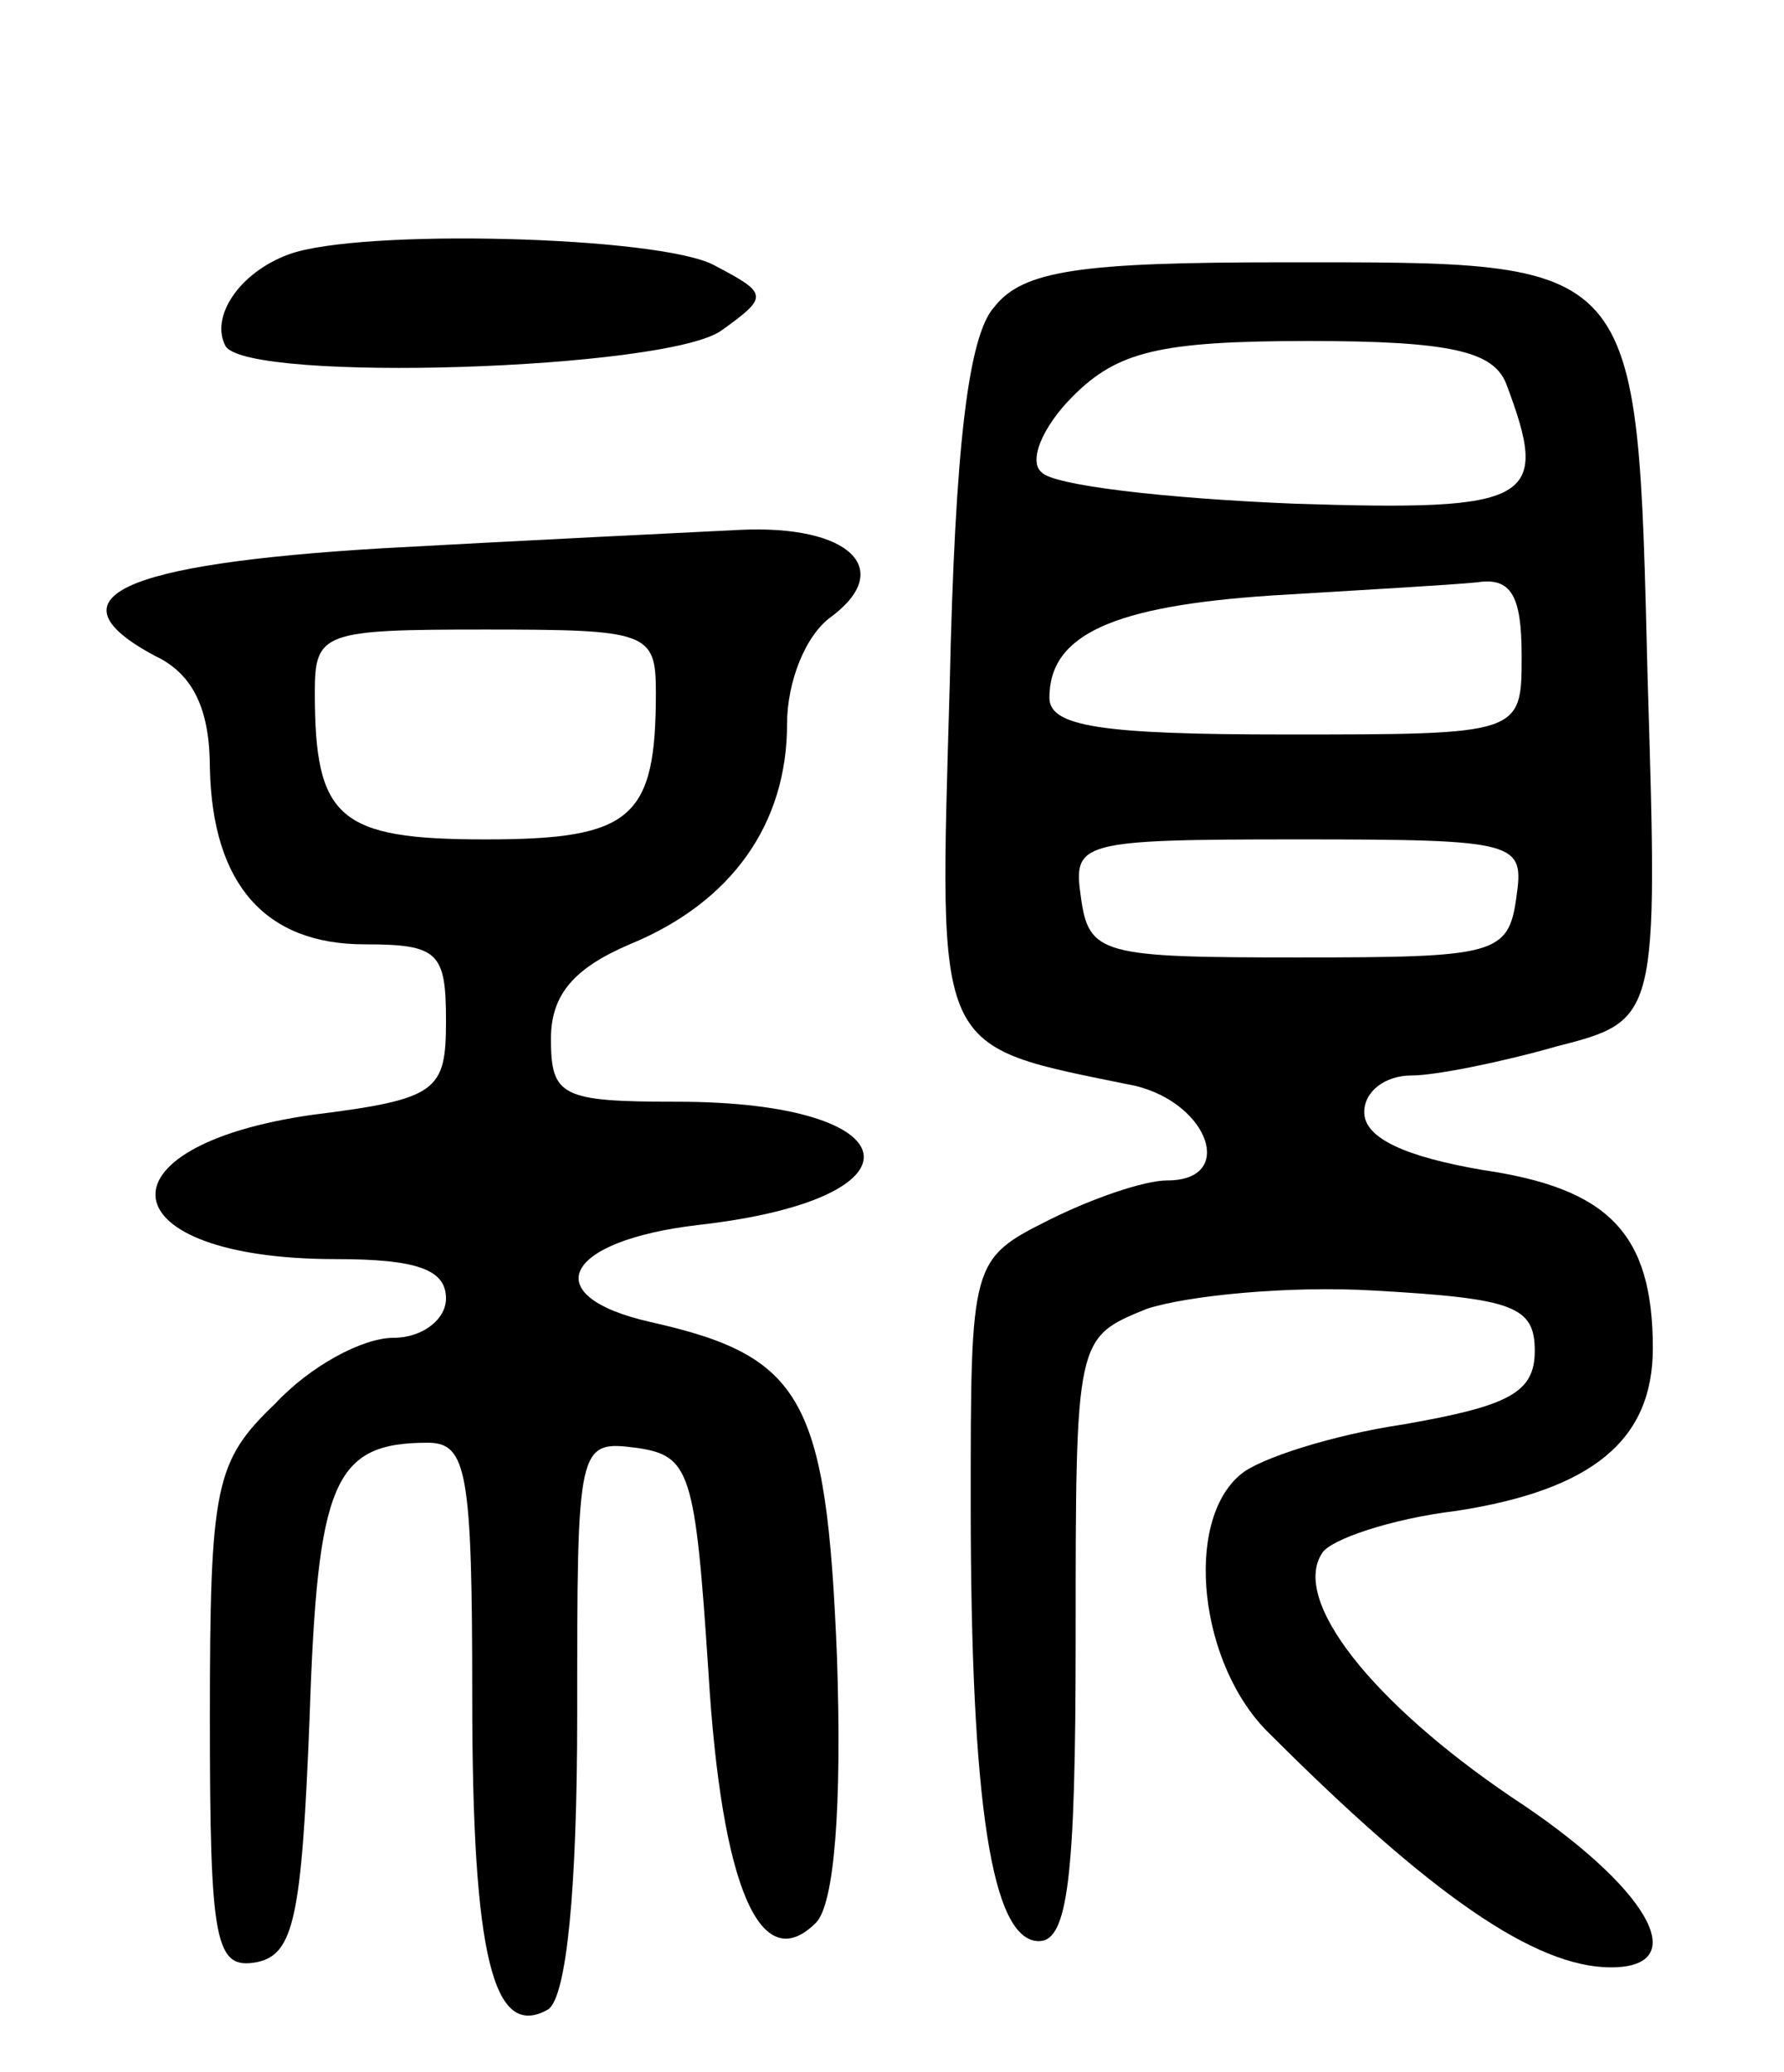 <svg version="1.0" xmlns="http://www.w3.org/2000/svg" width="68" height="79" viewBox="0 0 68 79" ><g transform="translate(0,79) scale(0.1,-0.1)" ><path d="M110 693 c-19 -7 -30 -24 -24 -35 9 -14 168 -9 189 6 18 13 18 14 -3 25 -21 11 -135 14 -162 4z"/><path d="M379 673 c-10 -11 -15 -54 -17 -144 -4 -143 -7 -137 71 -153 28 -7 38 -36 12 -36 -9 0 -29 -7 -45 -15 -30 -15 -30 -16 -30 -108 0 -115 8 -167 26 -167 11 0 14 24 14 115 0 115 0 115 27 126 15 5 54 9 87 7 53 -3 61 -6 61 -23 0 -16 -10 -21 -50 -28 -27 -4 -55 -13 -62 -19 -22 -18 -16 -73 11 -99 61 -61 101 -89 130 -89 32 0 14 31 -38 65 -53 36 -84 75 -72 93 3 5 26 13 51 16 52 8 75 27 75 62 0 44 -17 61 -65 68 -29 5 -45 12 -45 22 0 8 8 14 18 14 9 0 34 5 55 11 39 10 39 10 35 141 -4 161 -2 158 -139 158 -77 0 -99 -3 -110 -17z m195 -29 c17 -45 11 -49 -81 -46 -49 2 -92 7 -96 12 -5 4 0 17 12 29 17 17 33 21 90 21 54 0 70 -4 75 -16z m6 -104 c0 -30 0 -30 -90 -30 -70 0 -90 3 -90 14 0 24 24 35 85 39 33 2 68 4 78 5 13 2 17 -5 17 -28z m-2 -92 c-3 -22 -8 -23 -83 -23 -75 0 -80 1 -83 23 -3 21 -1 22 83 22 84 0 86 -1 83 -22z"/><path d="M146 581 c-101 -6 -128 -19 -87 -41 15 -7 21 -21 21 -43 1 -44 21 -67 59 -67 28 0 31 -3 31 -29 0 -27 -3 -30 -51 -36 -84 -12 -78 -55 9 -55 31 0 42 -4 42 -15 0 -8 -9 -15 -20 -15 -12 0 -32 -11 -45 -25 -23 -22 -25 -31 -25 -120 0 -86 2 -96 18 -93 14 3 17 17 20 93 3 90 9 105 45 105 15 0 17 -11 17 -97 0 -99 8 -131 29 -119 7 5 11 46 11 112 0 104 0 105 23 102 20 -3 22 -9 27 -85 5 -83 20 -117 41 -96 7 7 10 44 8 102 -4 98 -13 114 -71 127 -44 10 -33 31 18 37 89 10 82 47 -8 47 -44 0 -48 2 -48 24 0 17 9 27 30 36 39 16 60 46 60 84 0 16 7 34 17 41 24 18 7 35 -35 33 -20 -1 -82 -4 -136 -7z m104 -55 c0 -48 -9 -56 -65 -56 -56 0 -65 8 -65 56 0 23 3 24 65 24 62 0 65 -1 65 -24z"/></g></svg> 
